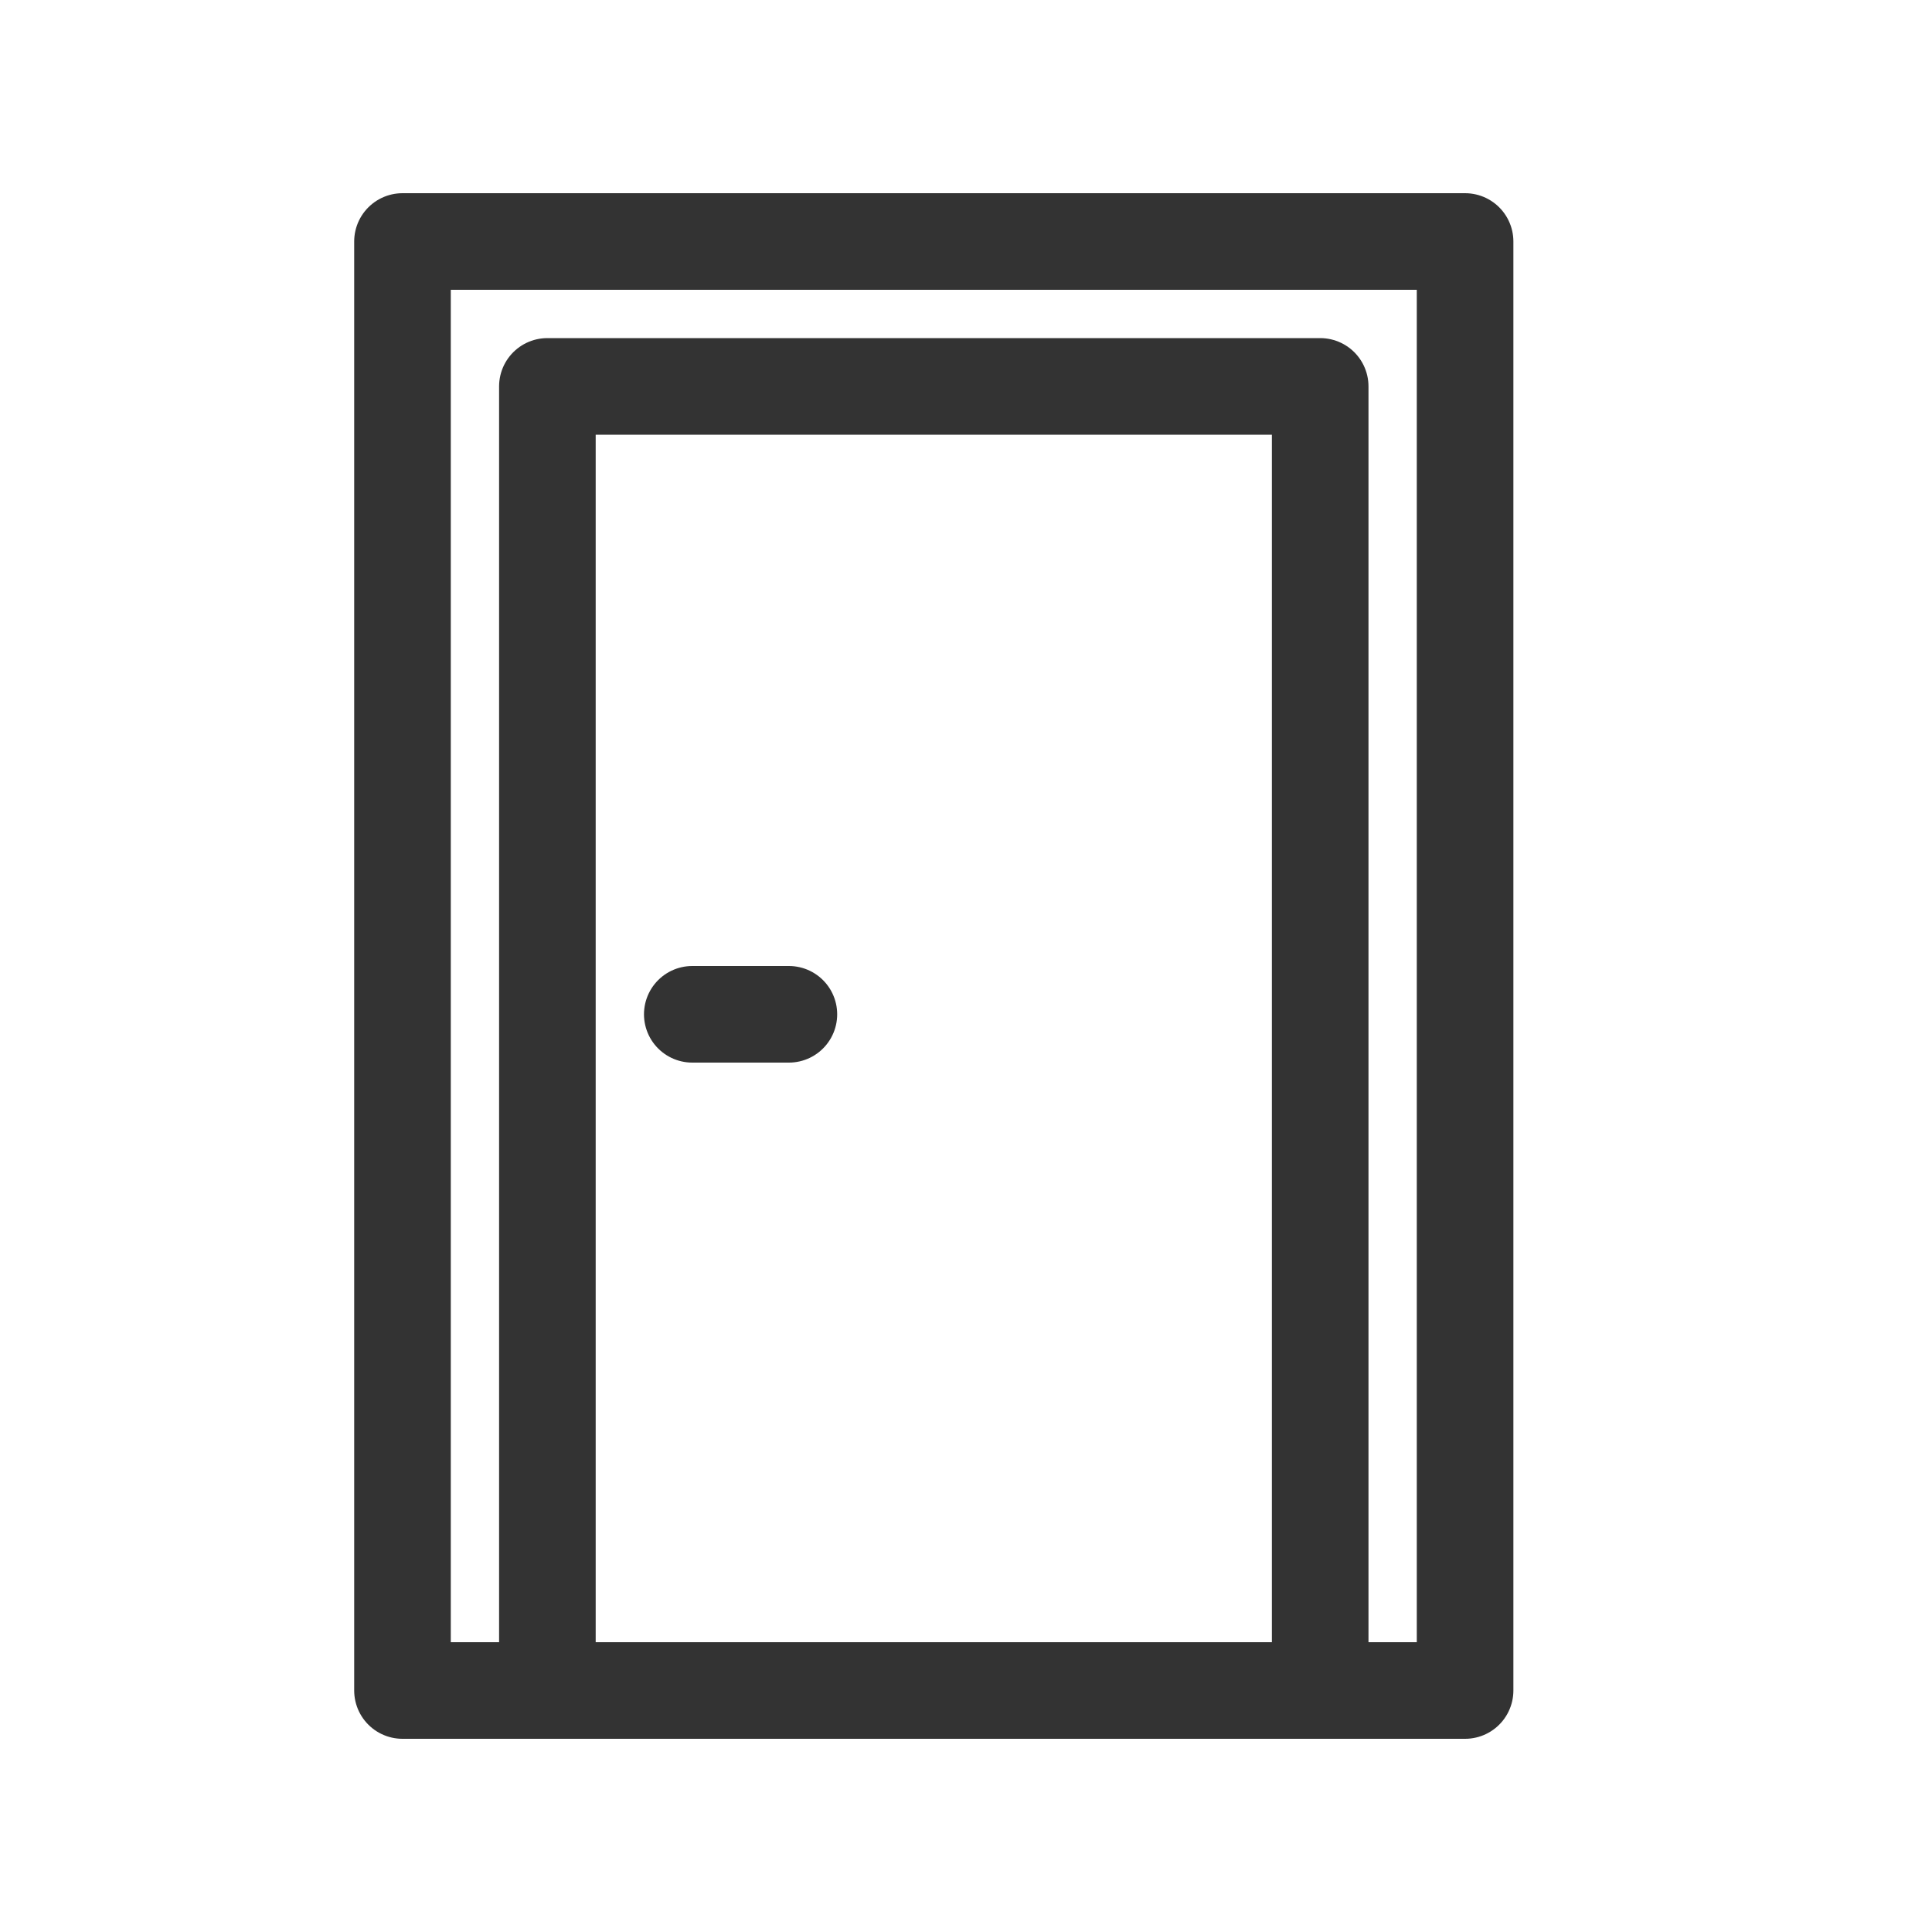 <svg width="80" height="80" viewBox="0 0 80 80" fill="none" xmlns="http://www.w3.org/2000/svg">
<path d="M54.666 70V16H22.666V70M28.666 42H32.666M60.666 10V70H16.666V10H60.666Z" stroke="#333333" stroke-width="4" stroke-linecap="round" stroke-linejoin="round"/>
</svg>
